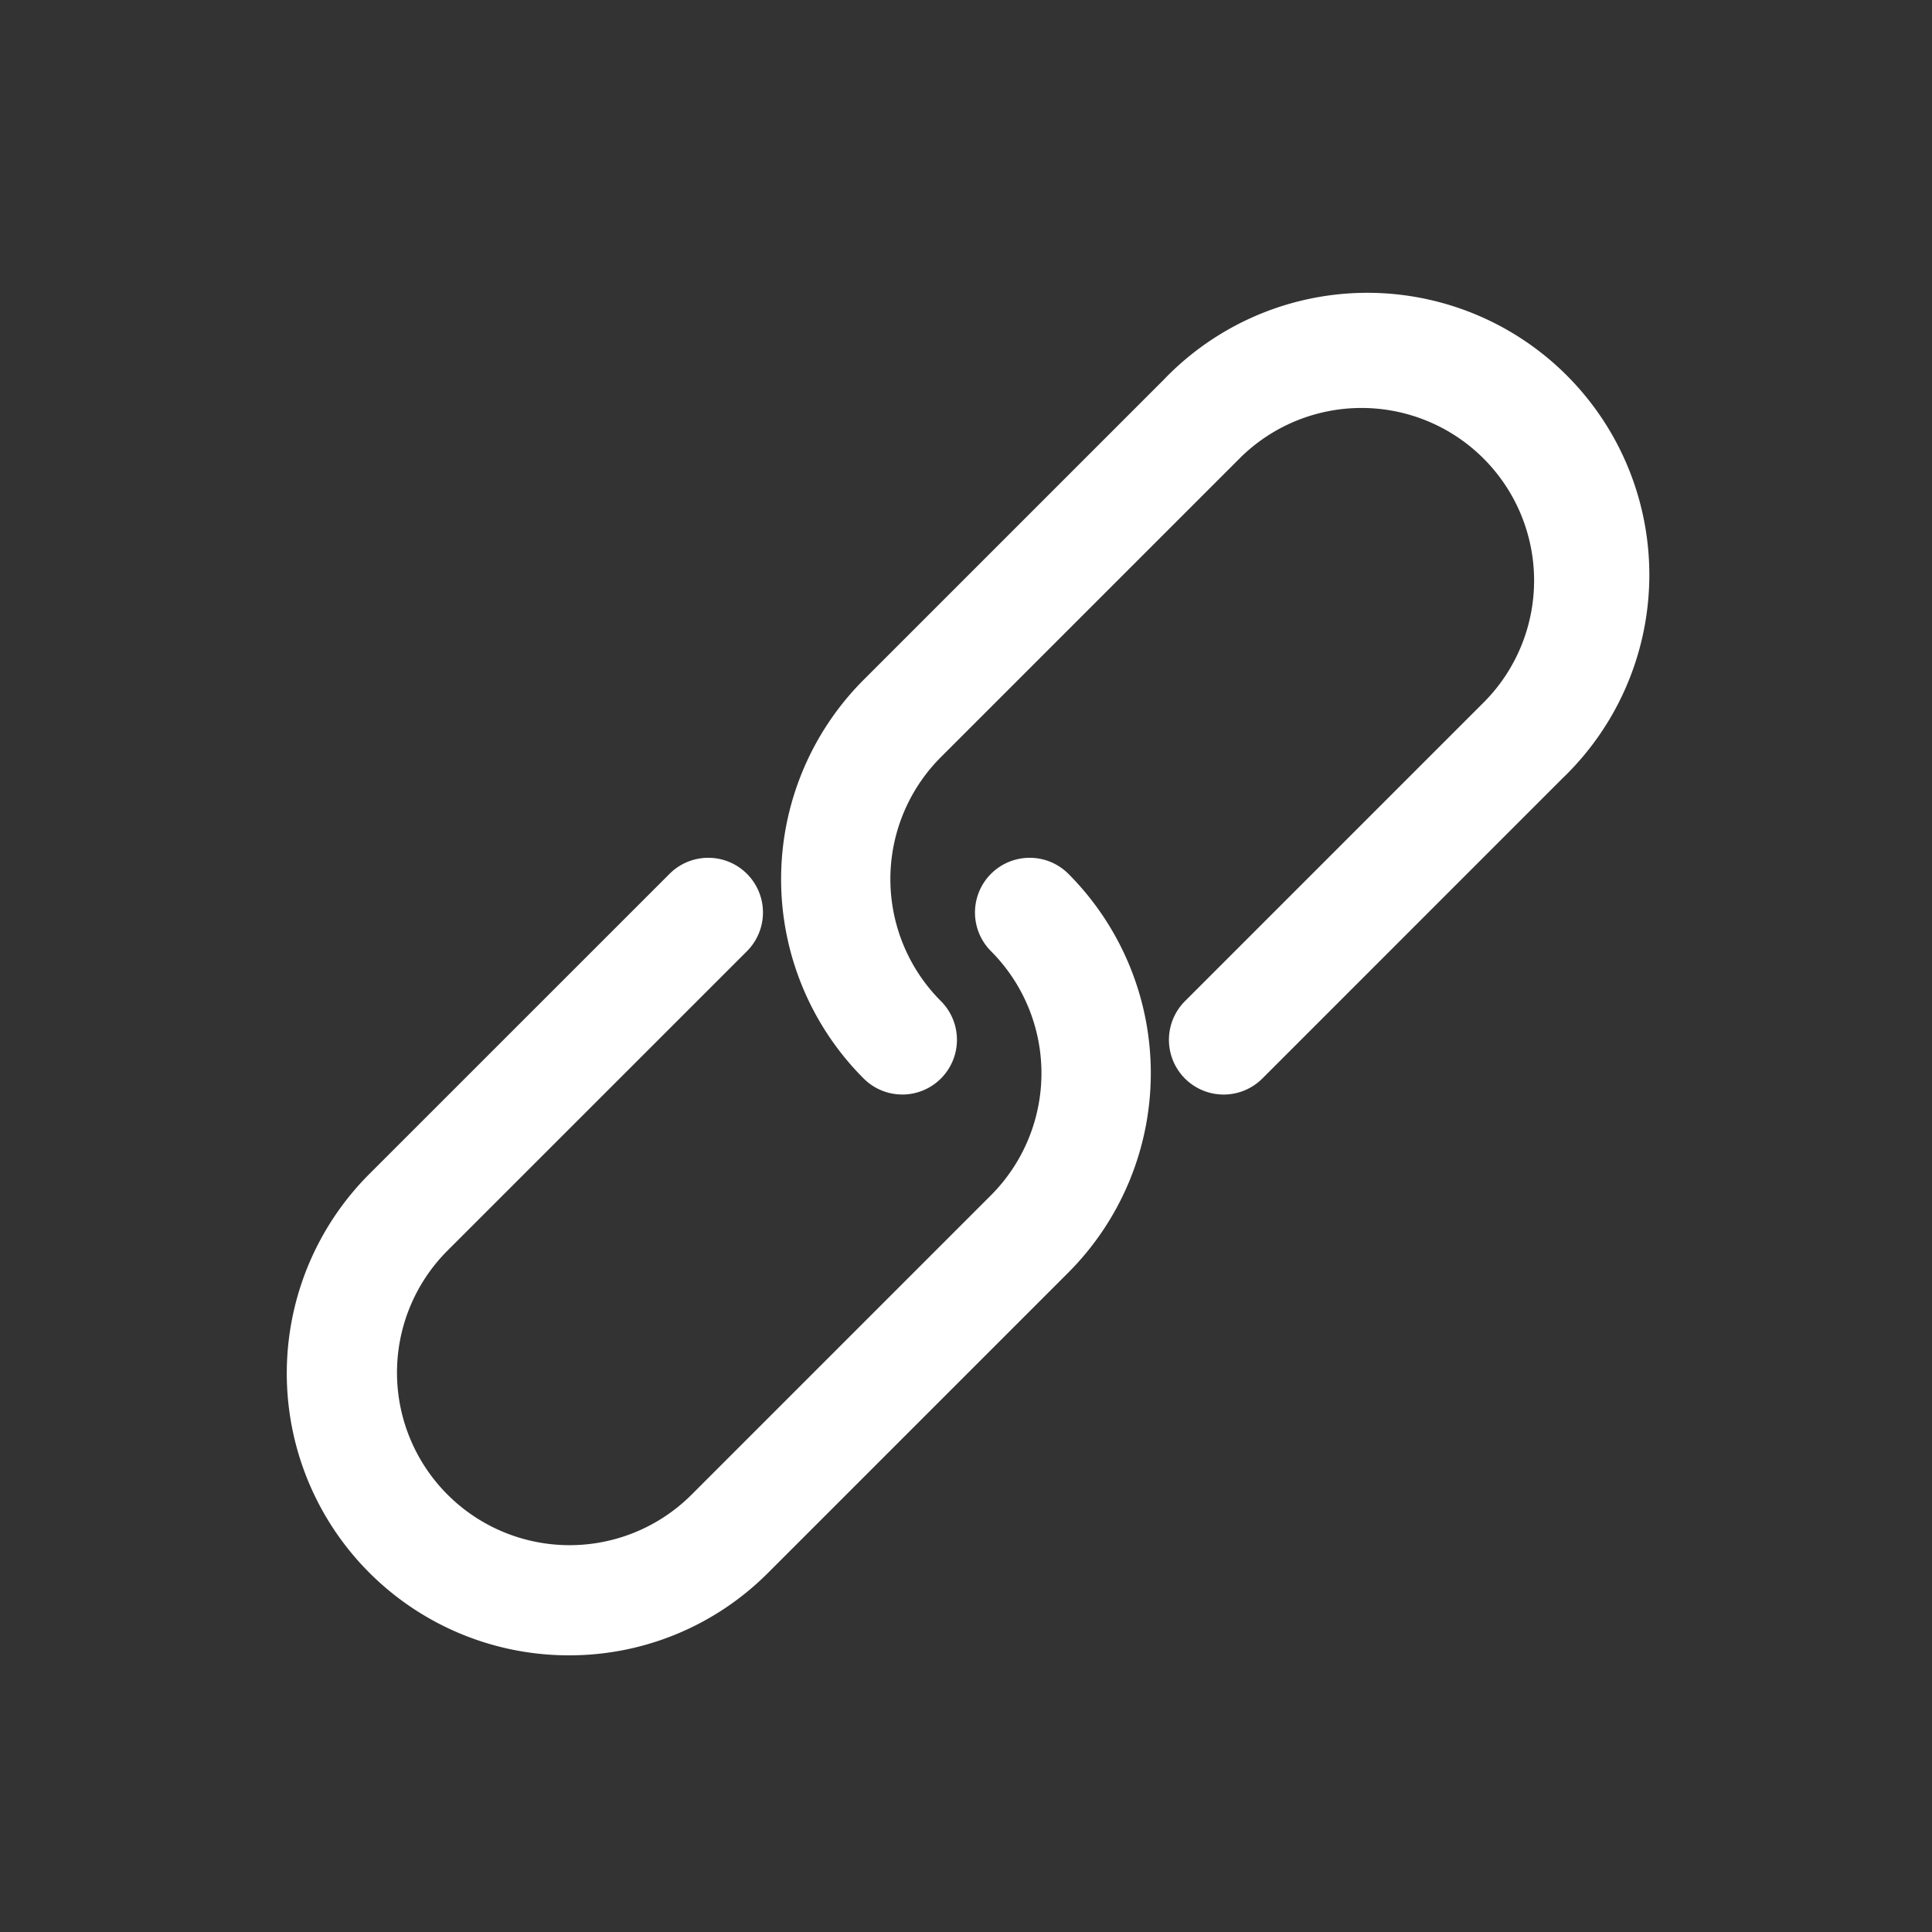 <svg xmlns="http://www.w3.org/2000/svg" viewBox="0 0 64 64"><rect x="0" y="0" width="64" height="64" fill="#333333" stroke="none"/><defs><style>.cls-1{fill:none;}.cls-2{fill:#fff;stroke:#fff;}</style></defs><title>Icon_StaerkungForschungsraum</title><g id="Ebene_2" data-name="Ebene 2"><g id="Ebene_1-2" data-name="Ebene 1"><rect class="cls-1" width="64" height="64"/><path class="cls-2" d="M29.891,35.757a1.308,1.308,0,0,1-.928-.384,8.841,8.841,0,0,1,0-12.5l9.944-9.944a8.841,8.841,0,1,1,12.5,12.5l-9.944,9.945a1.312,1.312,0,1,1-1.856-1.856l9.945-9.945a6.217,6.217,0,0,0-8.792-8.791l-9.944,9.944a6.215,6.215,0,0,0,0,8.791,1.313,1.313,0,0,1-.928,2.241Z"/><path class="cls-2" d="M18.841,54.335A8.841,8.841,0,0,1,12.59,39.242L22.534,29.3a1.312,1.312,0,0,1,1.856,1.856L14.445,41.1a6.217,6.217,0,0,0,8.792,8.792l9.945-9.945a6.224,6.224,0,0,0,0-8.791A1.312,1.312,0,0,1,35.038,29.3a8.851,8.851,0,0,1,0,12.5l-9.945,9.945A8.783,8.783,0,0,1,18.841,54.335Z"/></g></g></svg>
